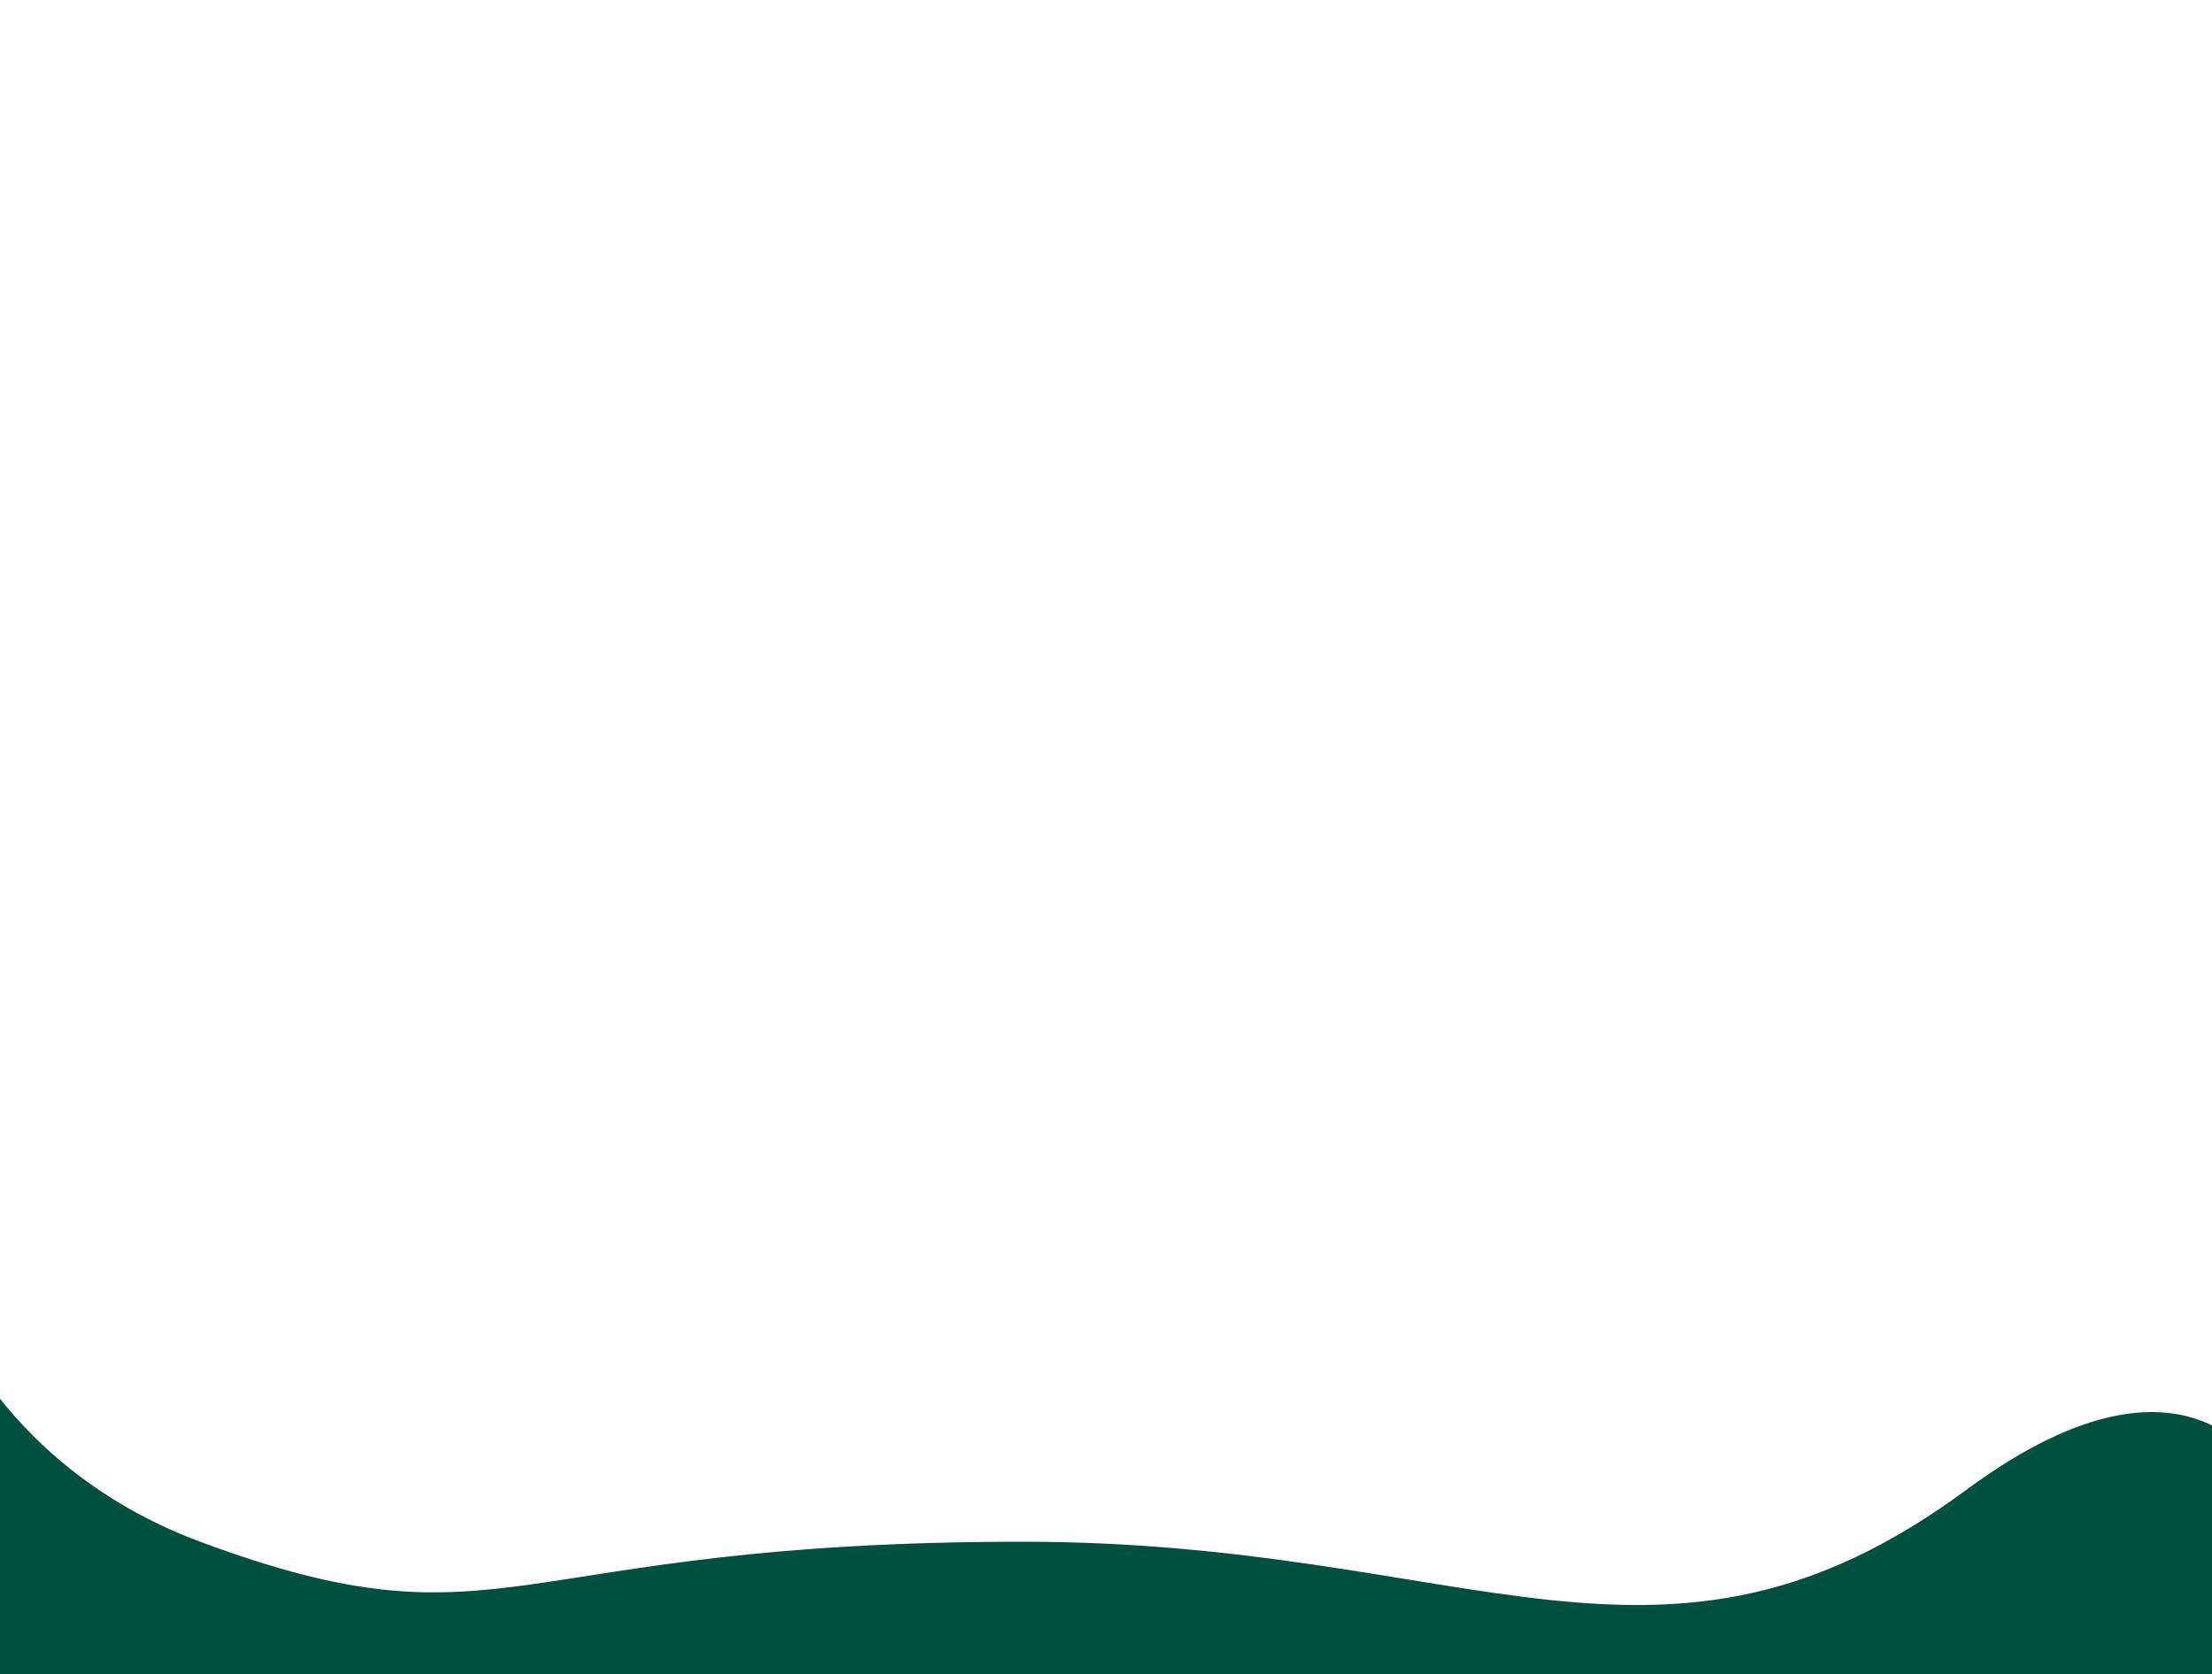 <svg xmlns="http://www.w3.org/2000/svg" width="1000" height="757" fill="none"><g clip-path="url(#a)"><path fill="#005040" d="M1028.5 673.5v156H-29v-248S-4.622 661.63 90.5 697c138.5 51.5 136.071 0 372 0 203 0 289.076 77.962 426.5-23.5 107-79 139.5 0 139.5 0Z"/></g><defs><clipPath id="a"><path fill="#fff" d="M0 0h1000v757H0z"/></clipPath></defs></svg>